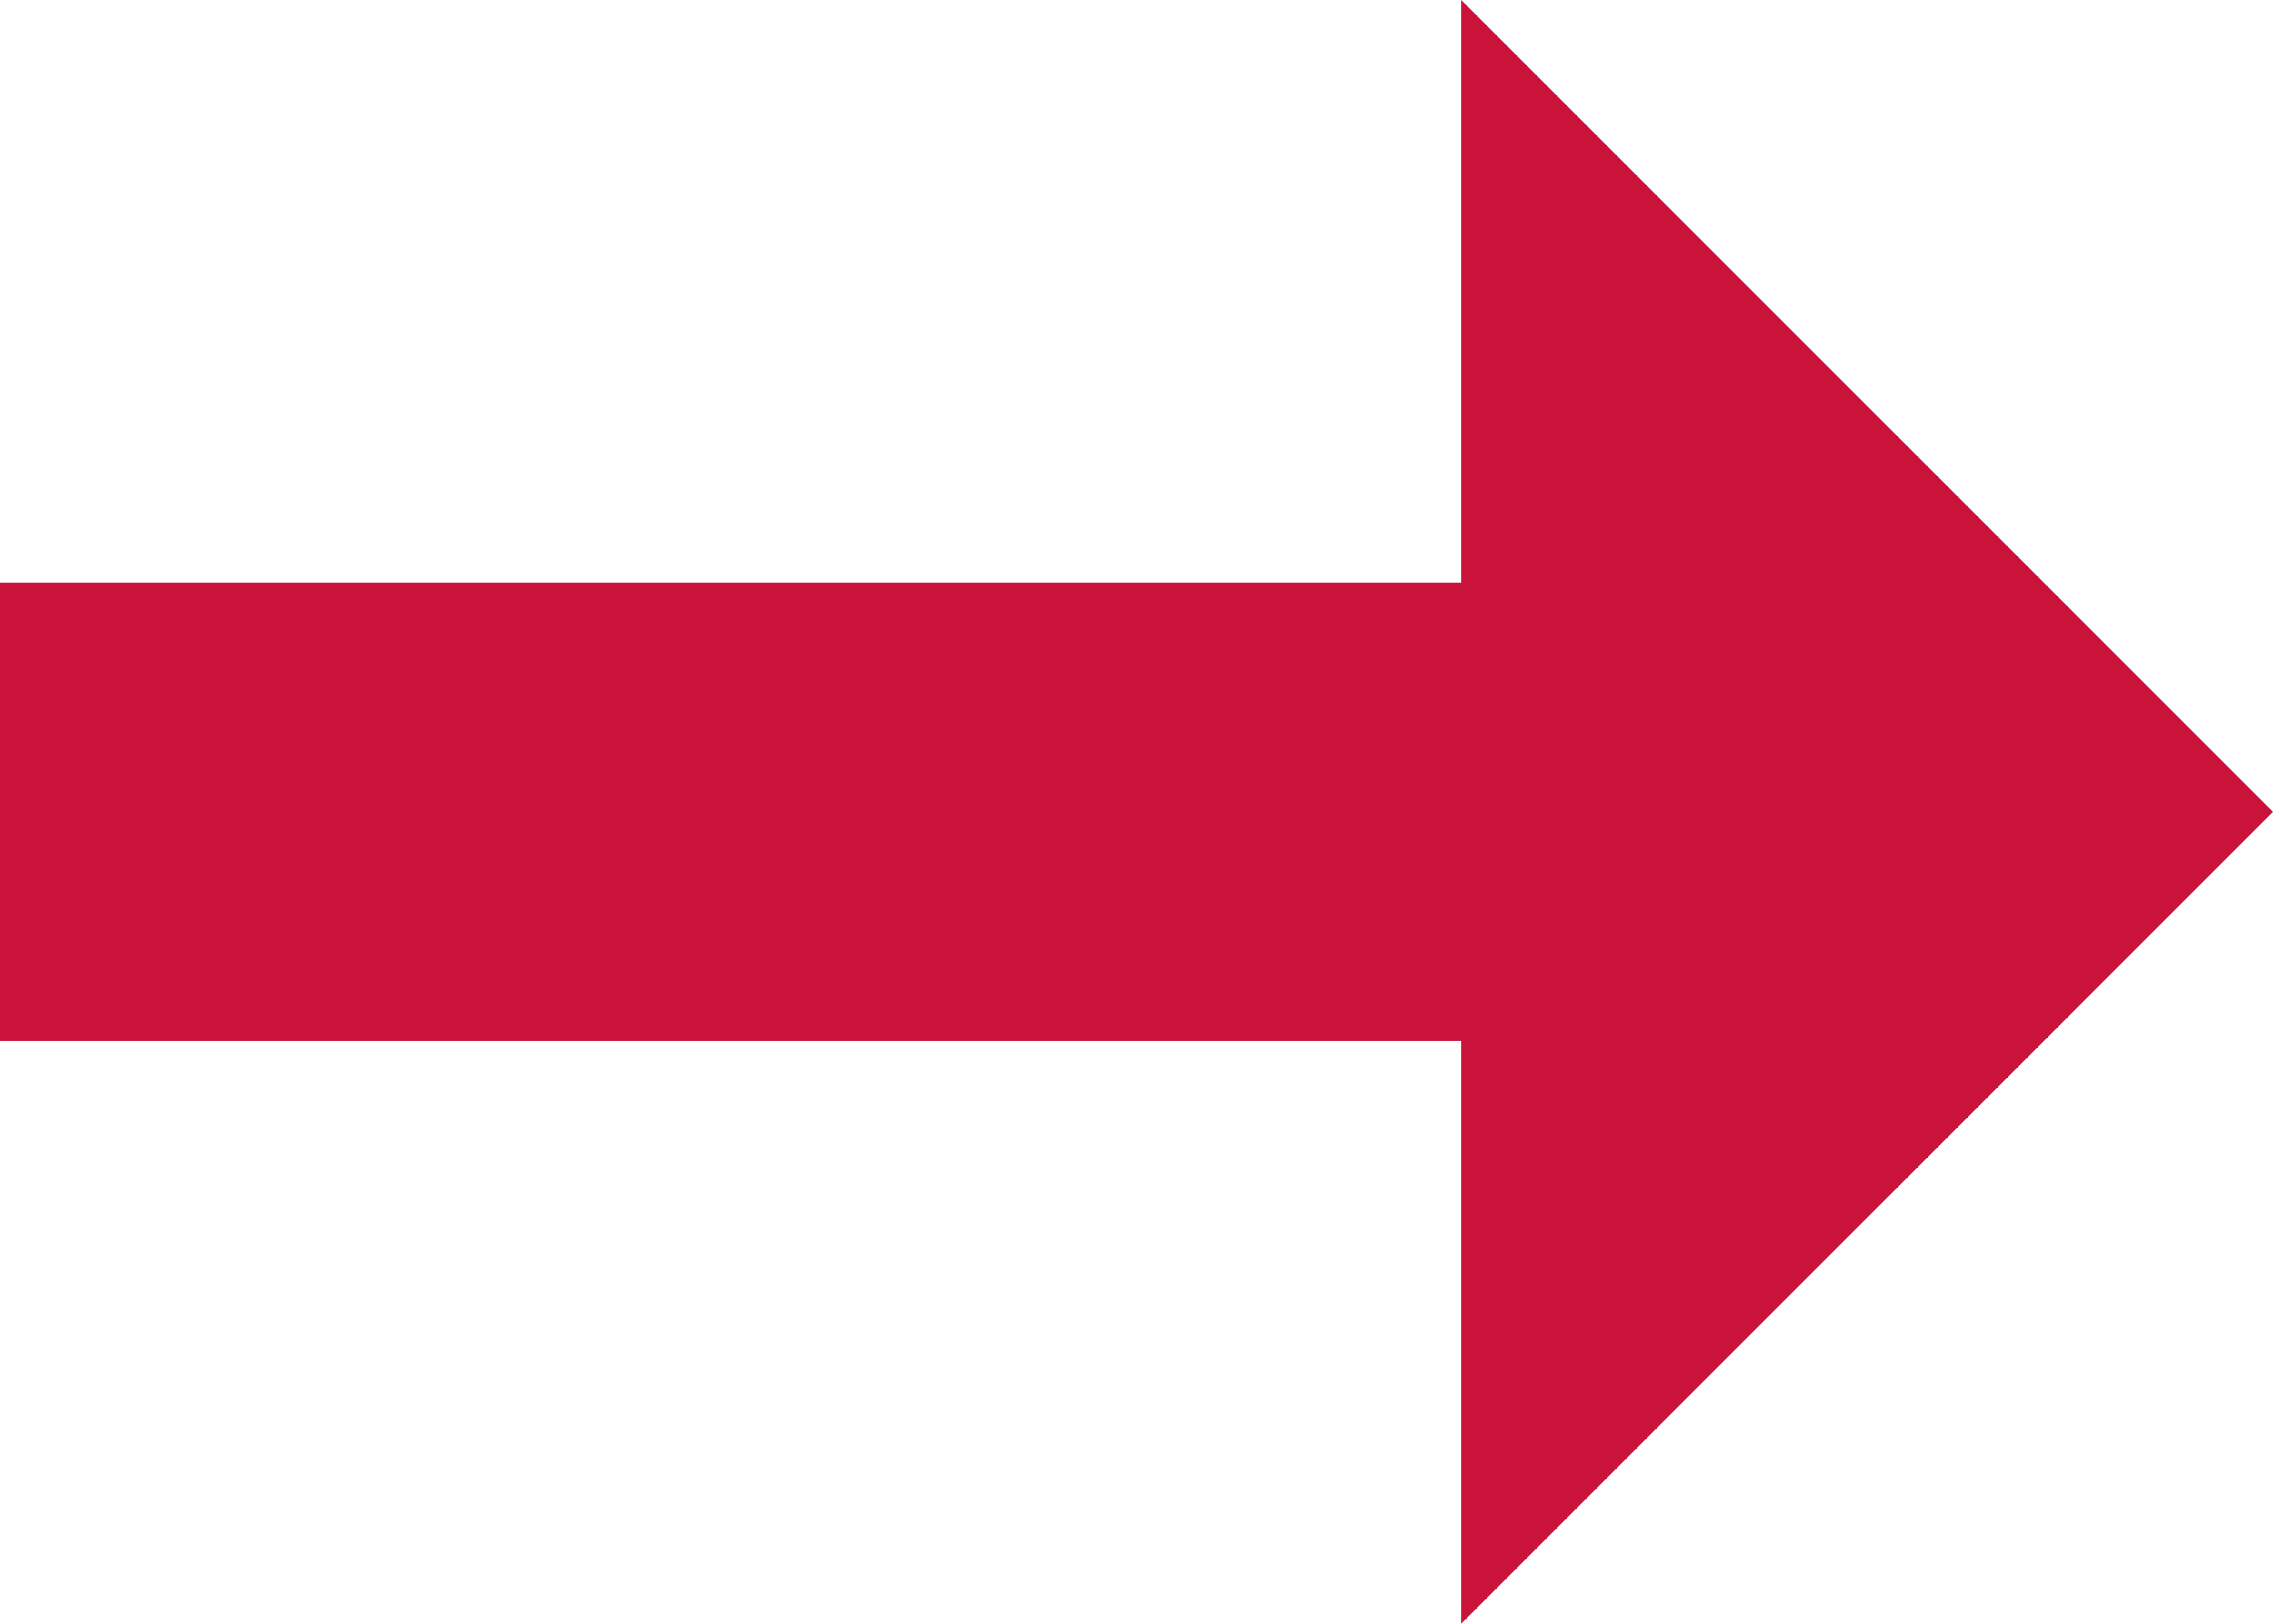 <?xml version="1.0" encoding="utf-8"?>
<!-- Generator: Adobe Illustrator 23.0.3, SVG Export Plug-In . SVG Version: 6.00 Build 0)  -->
<svg version="1.1" id="レイヤー_1" xmlns="http://www.w3.org/2000/svg" xmlns:xlink="http://www.w3.org/1999/xlink" x="0px"
	 y="0px" width="23.8px" height="17px" viewBox="0 0 23.8 17" style="enable-background:new 0 0 23.8 17;" xml:space="preserve">
<style type="text/css">
	.st0{fill:#CA133A;}
</style>
<polygon class="st0" points="23.8,8.5 15.3,0 15.3,6.1 0,6.1 0,10.9 15.3,10.9 15.3,17 "/>
</svg>
